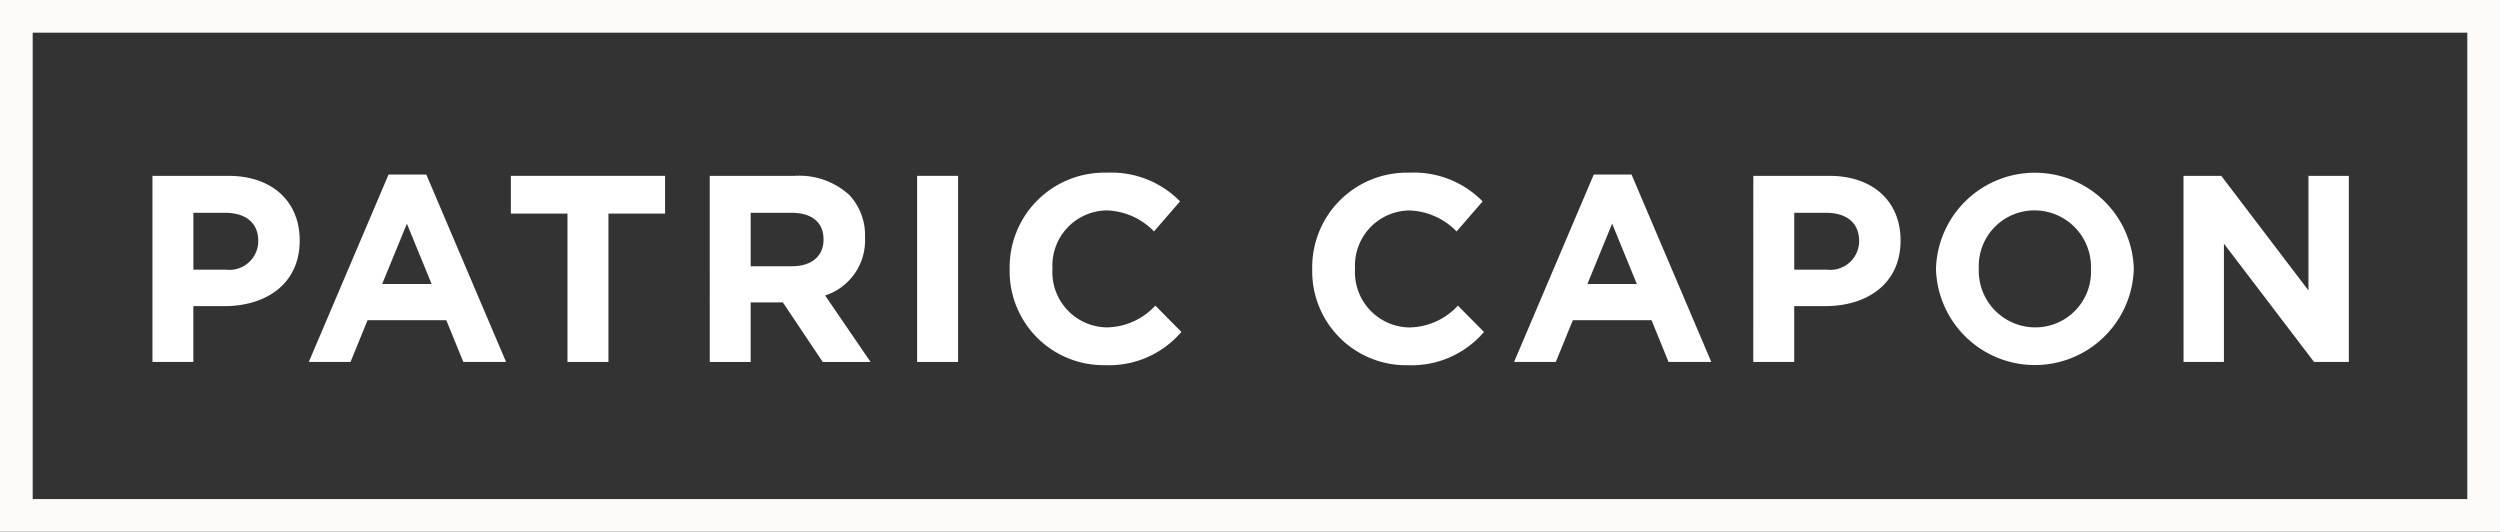 <svg id="Group_32" data-name="Group 32" xmlns="http://www.w3.org/2000/svg" xmlns:xlink="http://www.w3.org/1999/xlink" width="210.537" height="44.782" viewBox="0 0 210.537 44.782">
  <rect x="0" y="0" width="210.537" height="44.782" fill="#333333" stroke="none"/>
  <defs>
    <clipPath id="clip-path">
      <rect id="Rectangle_3" data-name="Rectangle 3" width="210.537" height="44.782" fill="none" stroke="#fcfbfa" stroke-width="1"/>
    </clipPath>
  </defs>
  <g id="Group_1" data-name="Group 1" transform="translate(0 0)" clip-path="url(#clip-path)">
    <rect id="Rectangle_1" data-name="Rectangle 1" width="208.761" height="43.007" transform="translate(0.888 0.888)" fill="none" stroke="#fcfbfa" stroke-miterlimit="10" stroke-width="3.731"/>
    <path id="Path_1" data-name="Path 1" d="M26.974,31.116h6.4c3.739,0,6,2.216,6,5.418v.045c0,3.627-2.821,5.508-6.336,5.508h-2.62v4.7H26.974Zm6.18,7.9a2.427,2.427,0,0,0,2.731-2.373V36.6c0-1.545-1.075-2.373-2.8-2.373H30.422v4.791Z" transform="translate(-14.136 -16.307)" fill="#fff"/>
    <path id="Path_2" data-name="Path 2" d="M61.356,30.88h3.179l6.717,15.785h-3.6l-1.433-3.515H59.587l-1.433,3.515H54.639ZM64.983,40.1,62.9,35.022,60.819,40.1Z" transform="translate(-28.634 -16.183)" fill="#fff"/>
    <path id="Path_3" data-name="Path 3" d="M95.162,34.294H90.393V31.115h12.987v3.179H98.61V46.788H95.162Z" transform="translate(-47.371 -16.306)" fill="#fff"/>
    <path id="Path_4" data-name="Path 4" d="M125.583,31.115h7.164a6.244,6.244,0,0,1,4.568,1.59,4.921,4.921,0,0,1,1.344,3.582v.045A4.868,4.868,0,0,1,135.3,41.19l3.829,5.6H135.1l-3.358-5.016h-2.71v5.016h-3.448Zm6.941,7.612c1.679,0,2.641-.9,2.641-2.216v-.045c0-1.478-1.03-2.239-2.71-2.239h-3.425v4.5Z" transform="translate(-65.813 -16.306)" fill="#fff"/>
    <rect id="Rectangle_2" data-name="Rectangle 2" width="3.448" height="15.673" transform="translate(77.236 14.809)" fill="#fff"/>
    <path id="Path_5" data-name="Path 5" d="M178.651,38.7v-.045a7.966,7.966,0,0,1,8.172-8.1A8.084,8.084,0,0,1,193,32.969l-2.194,2.53A5.783,5.783,0,0,0,186.8,33.73a4.643,4.643,0,0,0-4.545,4.881v.045a4.655,4.655,0,0,0,4.545,4.926,5.657,5.657,0,0,0,4.119-1.836l2.195,2.217a8.012,8.012,0,0,1-6.426,2.8,7.911,7.911,0,0,1-8.038-8.061" transform="translate(-93.623 -16.011)" fill="#fff"/>
    <path id="Path_6" data-name="Path 6" d="M232.188,38.7v-.045a7.966,7.966,0,0,1,8.172-8.1,8.084,8.084,0,0,1,6.179,2.418l-2.194,2.53a5.783,5.783,0,0,0-4.007-1.769,4.643,4.643,0,0,0-4.545,4.881v.045a4.655,4.655,0,0,0,4.545,4.926,5.657,5.657,0,0,0,4.119-1.836l2.195,2.217a8.012,8.012,0,0,1-6.426,2.8,7.911,7.911,0,0,1-8.038-8.061" transform="translate(-121.68 -16.011)" fill="#fff"/>
    <path id="Path_7" data-name="Path 7" d="M274.613,30.88h3.179l6.717,15.785h-3.6l-1.433-3.515h-6.628l-1.433,3.515H267.9ZM278.24,40.1l-2.082-5.083L274.076,40.1Z" transform="translate(-140.393 -16.183)" fill="#fff"/>
    <path id="Path_8" data-name="Path 8" d="M310.237,31.116h6.4c3.739,0,6,2.216,6,5.418v.045c0,3.627-2.821,5.508-6.336,5.508h-2.62v4.7h-3.448Zm6.18,7.9a2.427,2.427,0,0,0,2.731-2.373V36.6c0-1.545-1.075-2.373-2.8-2.373h-2.664v4.791Z" transform="translate(-162.582 -16.307)" fill="#fff"/>
    <path id="Path_9" data-name="Path 9" d="M342.557,38.7v-.045a8.333,8.333,0,0,1,16.658-.045v.045a8.333,8.333,0,0,1-16.658.045m13.053,0v-.045a4.762,4.762,0,0,0-4.747-4.926,4.687,4.687,0,0,0-4.7,4.881v.045a4.762,4.762,0,0,0,4.747,4.926,4.687,4.687,0,0,0,4.7-4.881" transform="translate(-179.519 -16.011)" fill="#fff"/>
    <path id="Path_10" data-name="Path 10" d="M386.356,31.115h3.18l7.343,9.65v-9.65h3.4V46.788H397.35l-7.59-9.963v9.963h-3.4Z" transform="translate(-202.473 -16.306)" fill="#fff"/>
  </g>
</svg>
